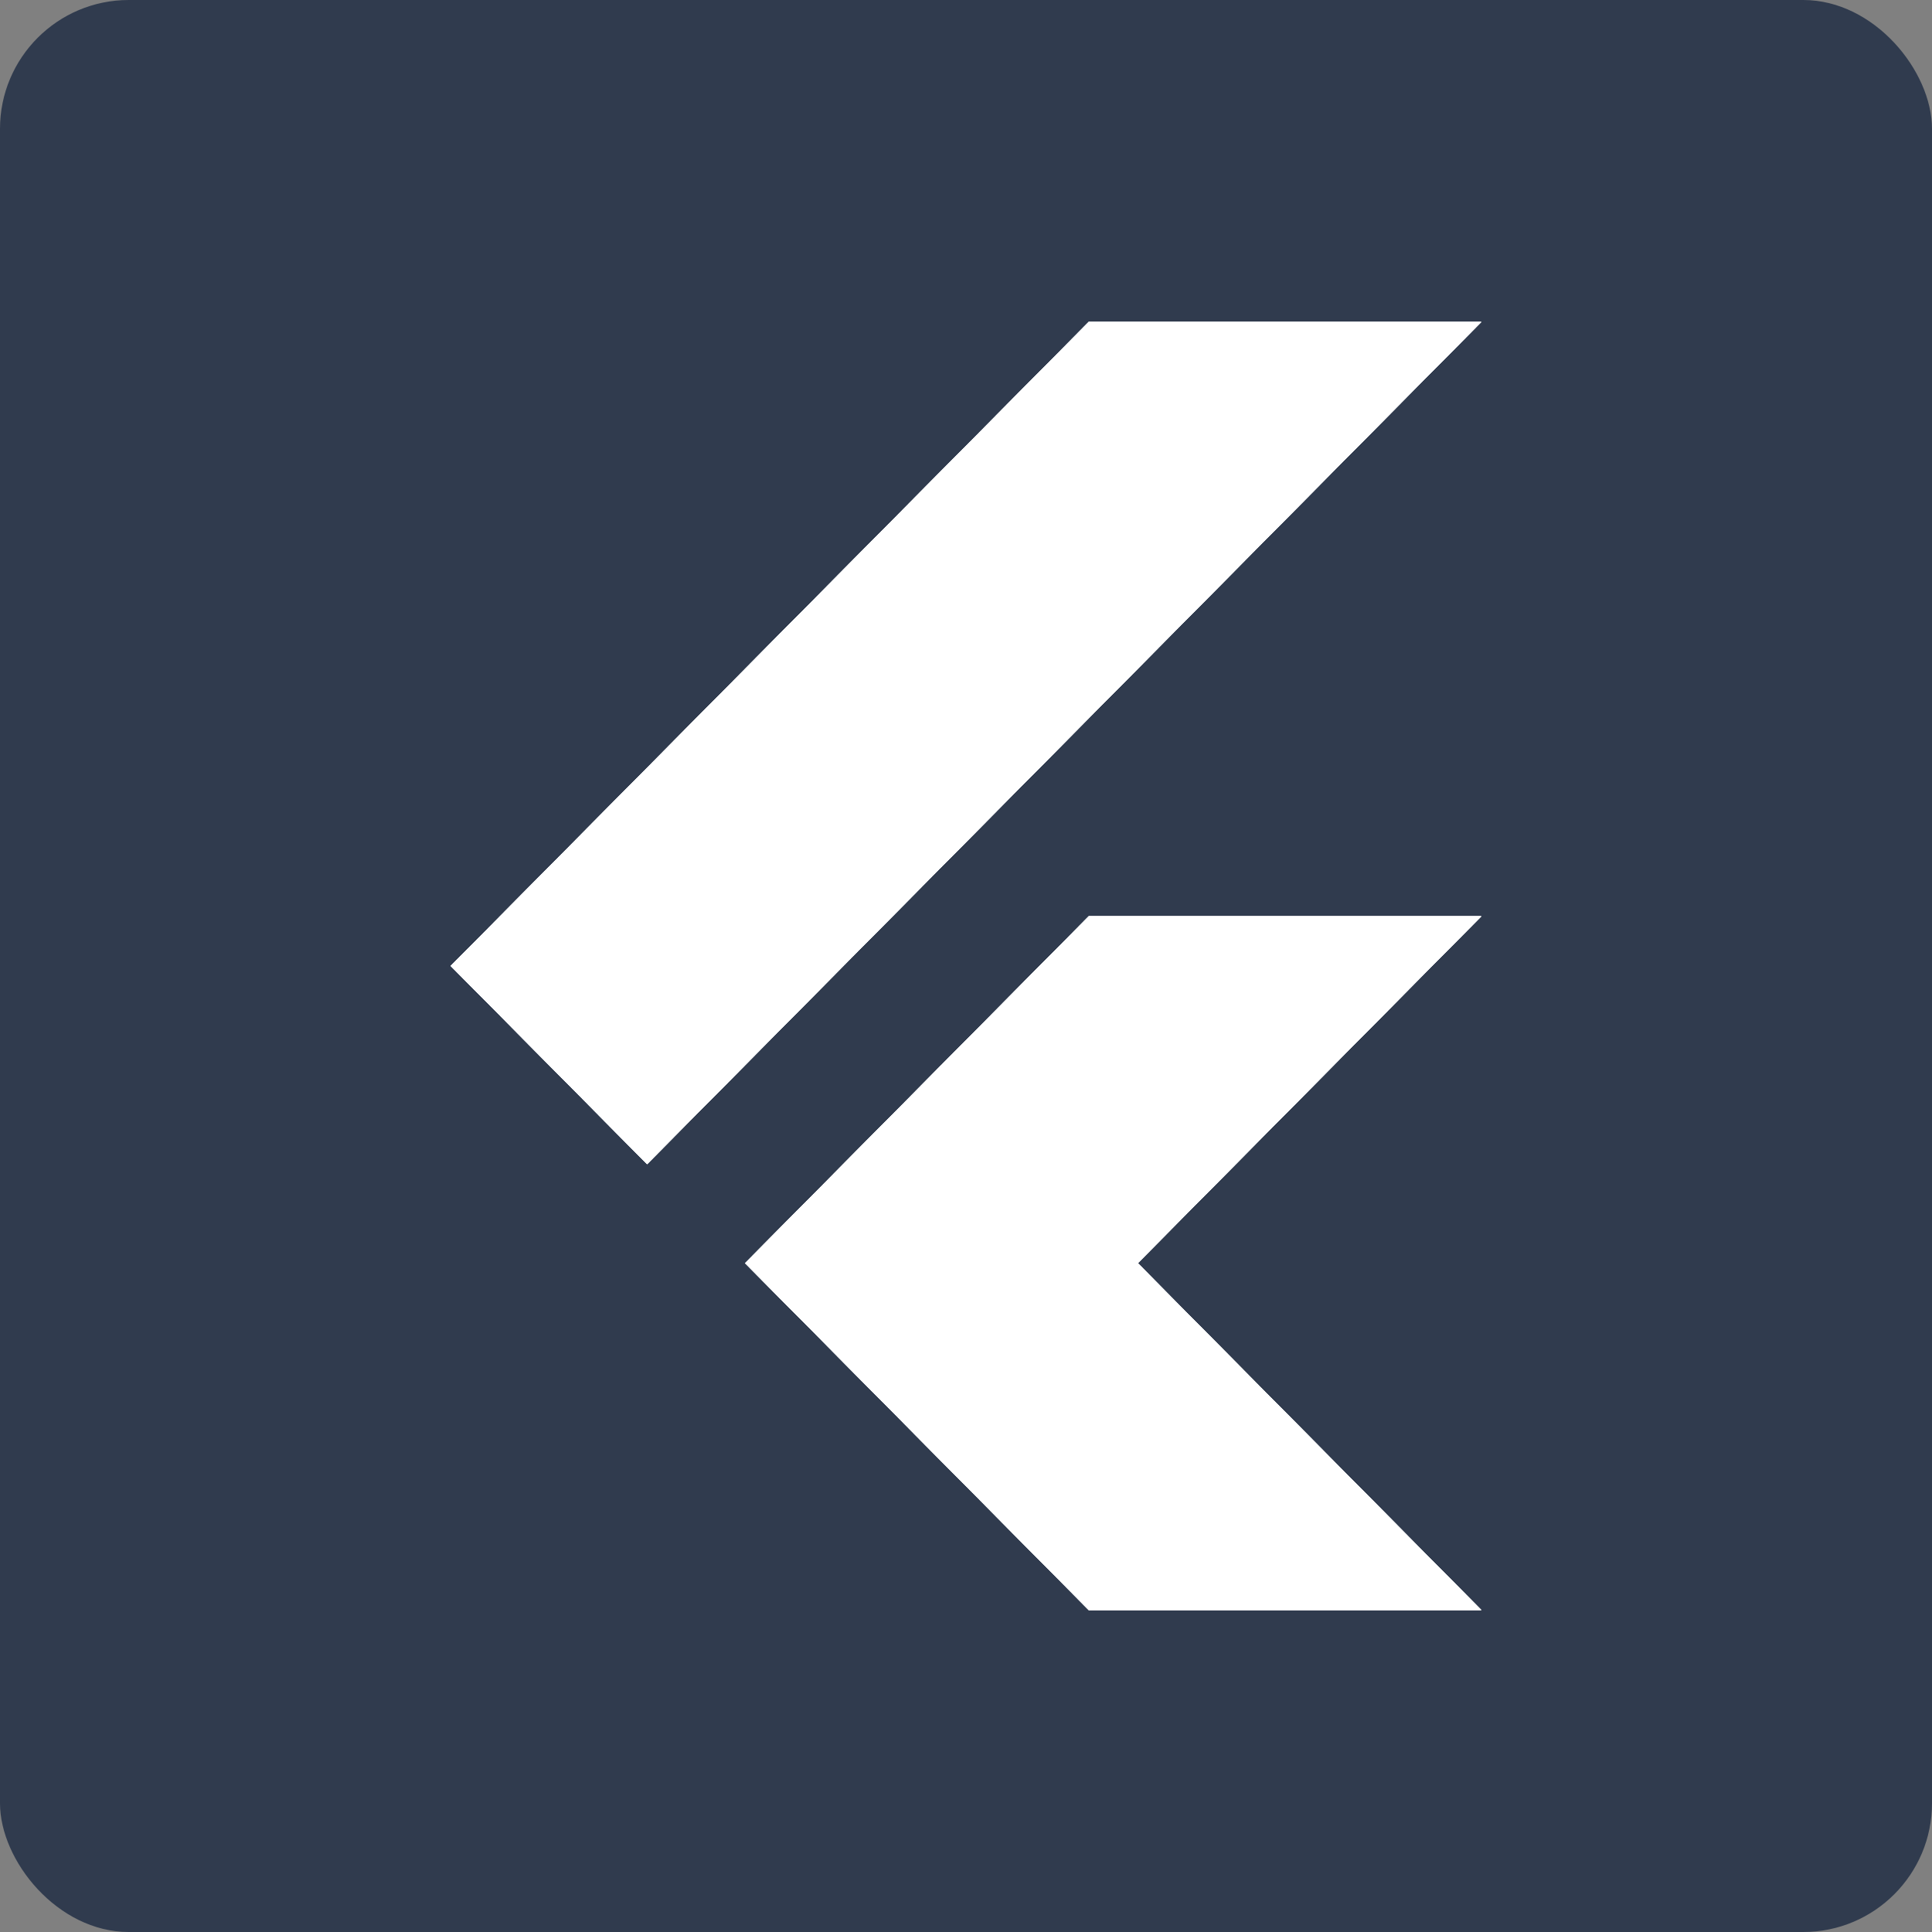 <?xml version="1.0" encoding="UTF-8"?> <svg xmlns="http://www.w3.org/2000/svg" width="60" height="60" viewBox="0 0 60 60" fill="none"><rect x="0" y="0" width="60" height="60" fill="#808080" stroke="none"/><rect width="60" height="60" rx="4" fill="#303B4E"></rect><path d="M46 28.458L35.333 39.229L46 50H33.811L23.141 39.229L33.811 28.458H46ZM33.811 10L14 29.998L20.096 36.152L46 10H33.811Z" fill="white"></path><path d="M23.145 39.229L29.237 45.383L46 28.458H33.811L23.145 39.229Z" fill="white"></path><path d="M46 28.458L35.333 39.229L46 50H33.811L23.141 39.229L33.811 28.458H46ZM33.811 10L14 29.998L20.096 36.152L46 10H33.811Z" fill="white"></path><path d="M33.811 10H46L20.096 36.152L14 29.998L33.811 10Z" fill="white"></path><path d="M46 28.458L35.333 39.229L46 50H33.811L23.141 39.229L33.811 28.458H46ZM33.811 10L14 29.998L20.096 36.152L46 10H33.811Z" fill="white"></path><path d="M29.237 45.383L33.811 49.996H46L35.333 39.229L29.237 45.383Z" fill="white"></path><path d="M46 28.458L35.333 39.229L46 50H33.811L23.141 39.229L33.811 28.458H46ZM33.811 10L14 29.998L20.096 36.152L46 10H33.811Z" fill="white"></path><path d="M38.279 42.221L35.333 39.229L29.237 45.383L38.279 42.221Z" fill="white"></path><path d="M46 28.458L35.333 39.229L46 50H33.811L23.141 39.229L33.811 28.458H46ZM33.811 10L14 29.998L20.096 36.152L46 10H33.811Z" fill="white"></path><path d="M23.144 39.227L29.24 33.073L35.337 39.227L29.24 45.381L23.144 39.227Z" fill="white"></path><path d="M46 28.458L35.333 39.229L46 50H33.811L23.141 39.229L33.811 28.458H46ZM33.811 10L14 29.998L20.096 36.152L46 10H33.811Z" fill="white"></path></svg> 